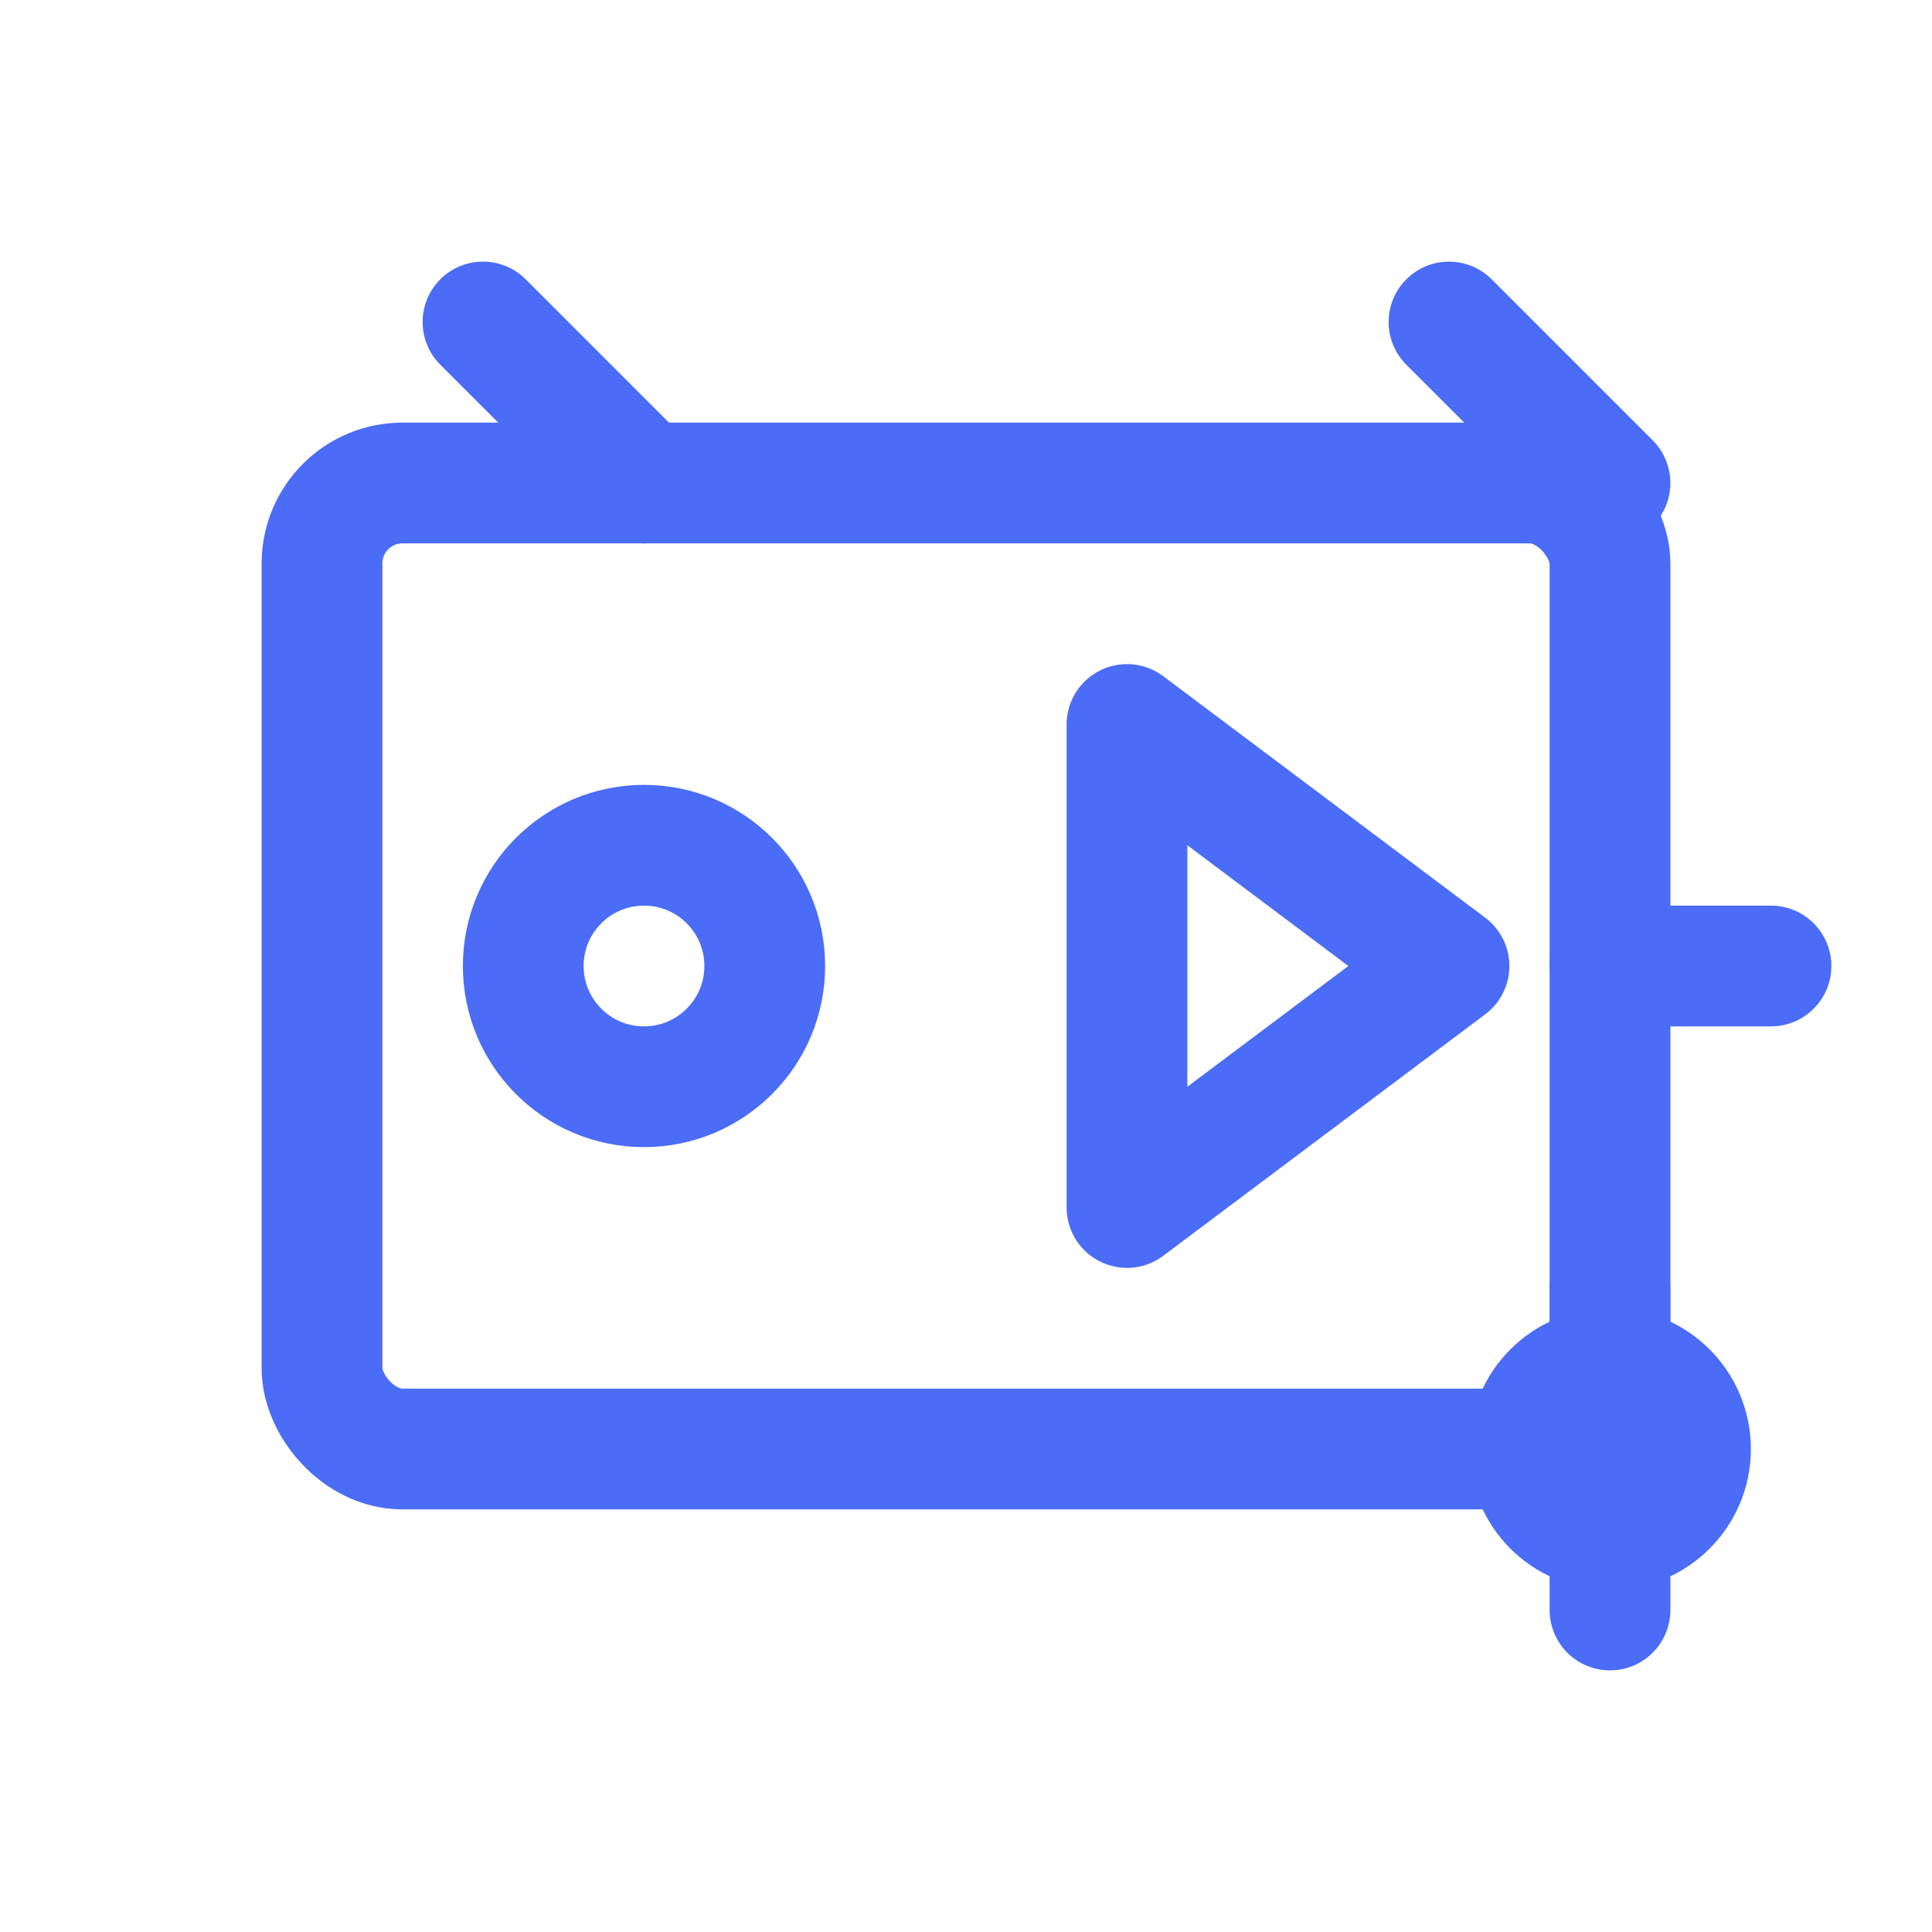 <svg width="24" height="24" viewBox="0 0 24 24" fill="none" xmlns="http://www.w3.org/2000/svg">
  <!-- 智能视频创作图标 - 摄像机、AI处理、播放控制 -->
  <rect x="4" y="6" width="16" height="12" rx="1" stroke="#4A6CF7" stroke-width="1.5"/>
  <circle cx="8" cy="12" r="1.5" stroke="#4A6CF7" stroke-width="1.5"/>
  <path d="M14 9L18 12L14 15V9Z" stroke="#4A6CF7" stroke-width="1.5" stroke-linecap="round" stroke-linejoin="round"/>
  <path d="M6 4L8 6" stroke="#4A6CF7" stroke-width="1.5" stroke-linecap="round"/>
  <path d="M18 4L20 6" stroke="#4A6CF7" stroke-width="1.5" stroke-linecap="round"/>
  <path d="M20 12L22 12" stroke="#4A6CF7" stroke-width="1.5" stroke-linecap="round"/>
  <circle cx="20" cy="18" r="1" stroke="#4A6CF7" stroke-width="1.5"/>
  <path d="M20 16V20" stroke="#4A6CF7" stroke-width="1.5" stroke-linecap="round"/>
</svg>